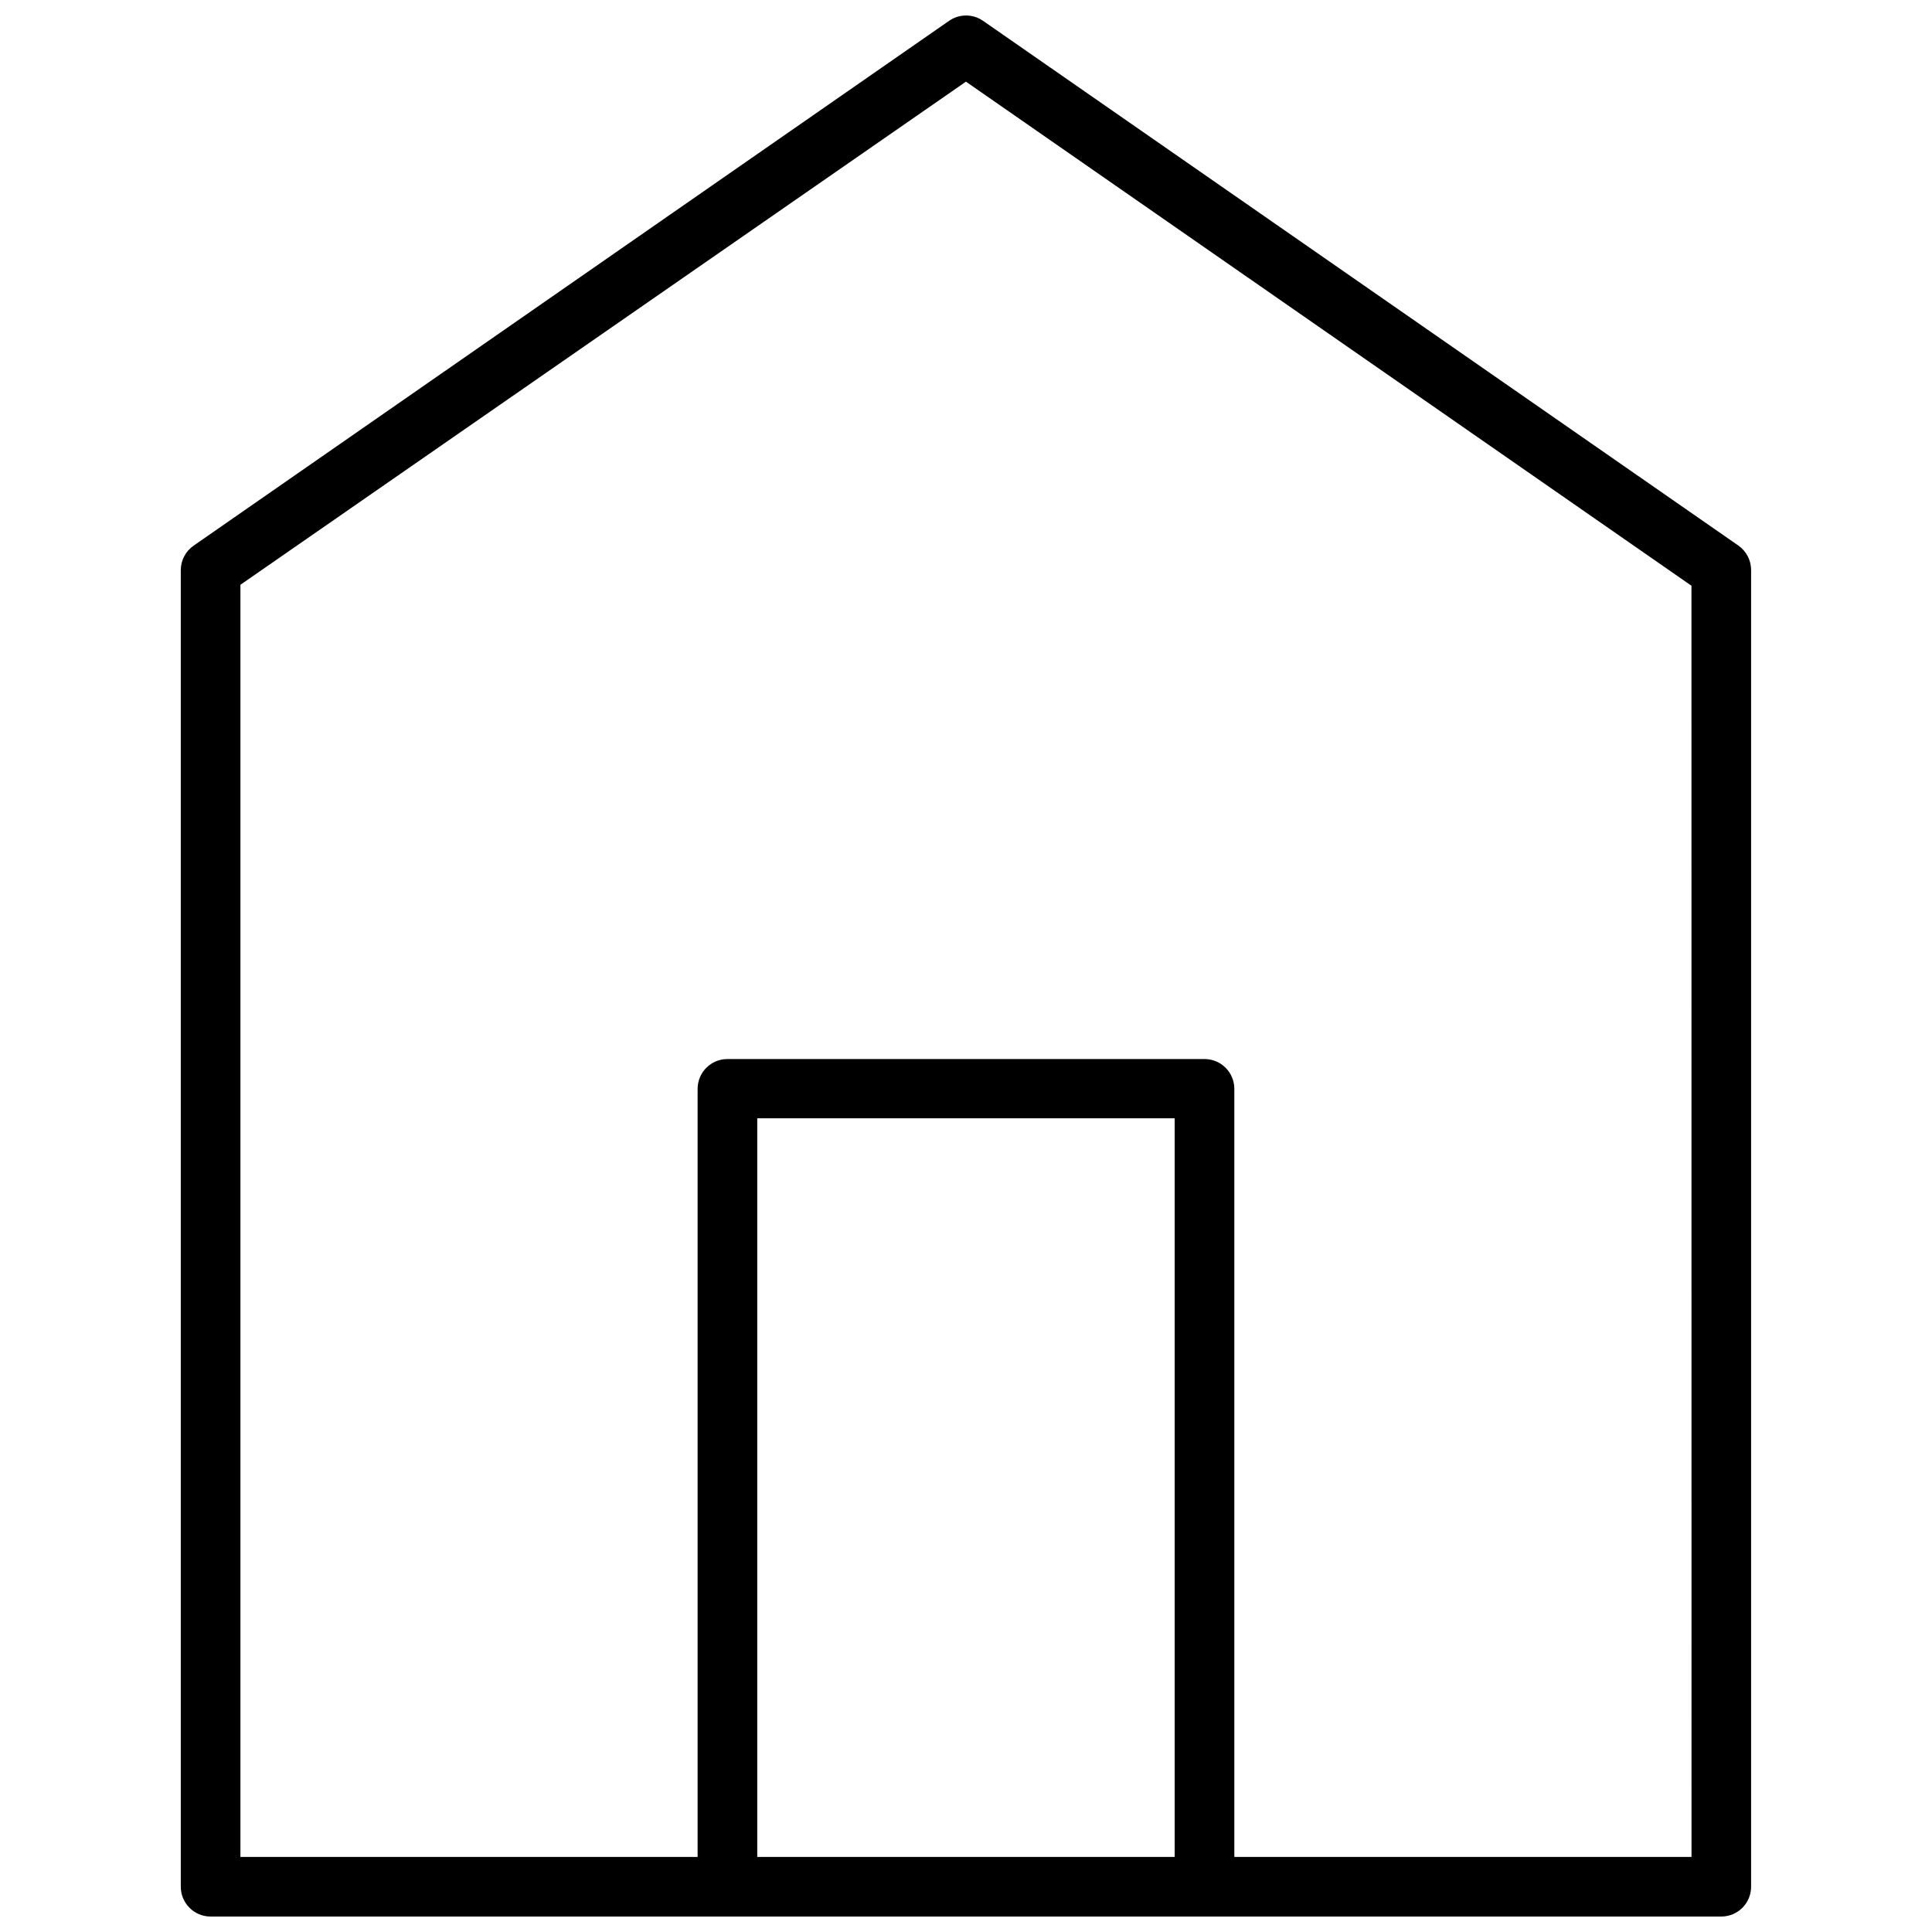 <?xml version="1.0" encoding="UTF-8"?>
<!-- The Best Svg Icon site in the world: iconSvg.co, Visit us! https://iconsvg.co -->
<svg width="800px" height="800px" version="1.1" viewBox="144 144 512 512" xmlns="http://www.w3.org/2000/svg">
 <defs>
  <clipPath id="a">
   <path d="m191 148.09h418v503.81h-418z"/>
  </clipPath>
 </defs>
 <g clip-path="url(#a)">
  <path d="m604.7 288.59-200.18-139.07c-2.707-1.879-6.297-1.879-9.008 0l-200.18 139.07c-2.133 1.469-3.41 3.887-3.422 6.481v348.93c0 4.367 3.539 7.902 7.902 7.902h400.35-0.004c4.367 0 7.902-3.535 7.902-7.902v-348.93c0.004-2.582-1.254-5-3.371-6.481zm-260.02 347.52v-195.75h110.62v195.75zm247.59 0h-121.16v-203.55c0-4.367-3.539-7.902-7.902-7.902h-126.43c-4.363 0-7.902 3.535-7.902 7.902v203.55h-121.16v-337.14l192.27-133.33 192.27 133.59z"/>
 </g>
</svg>